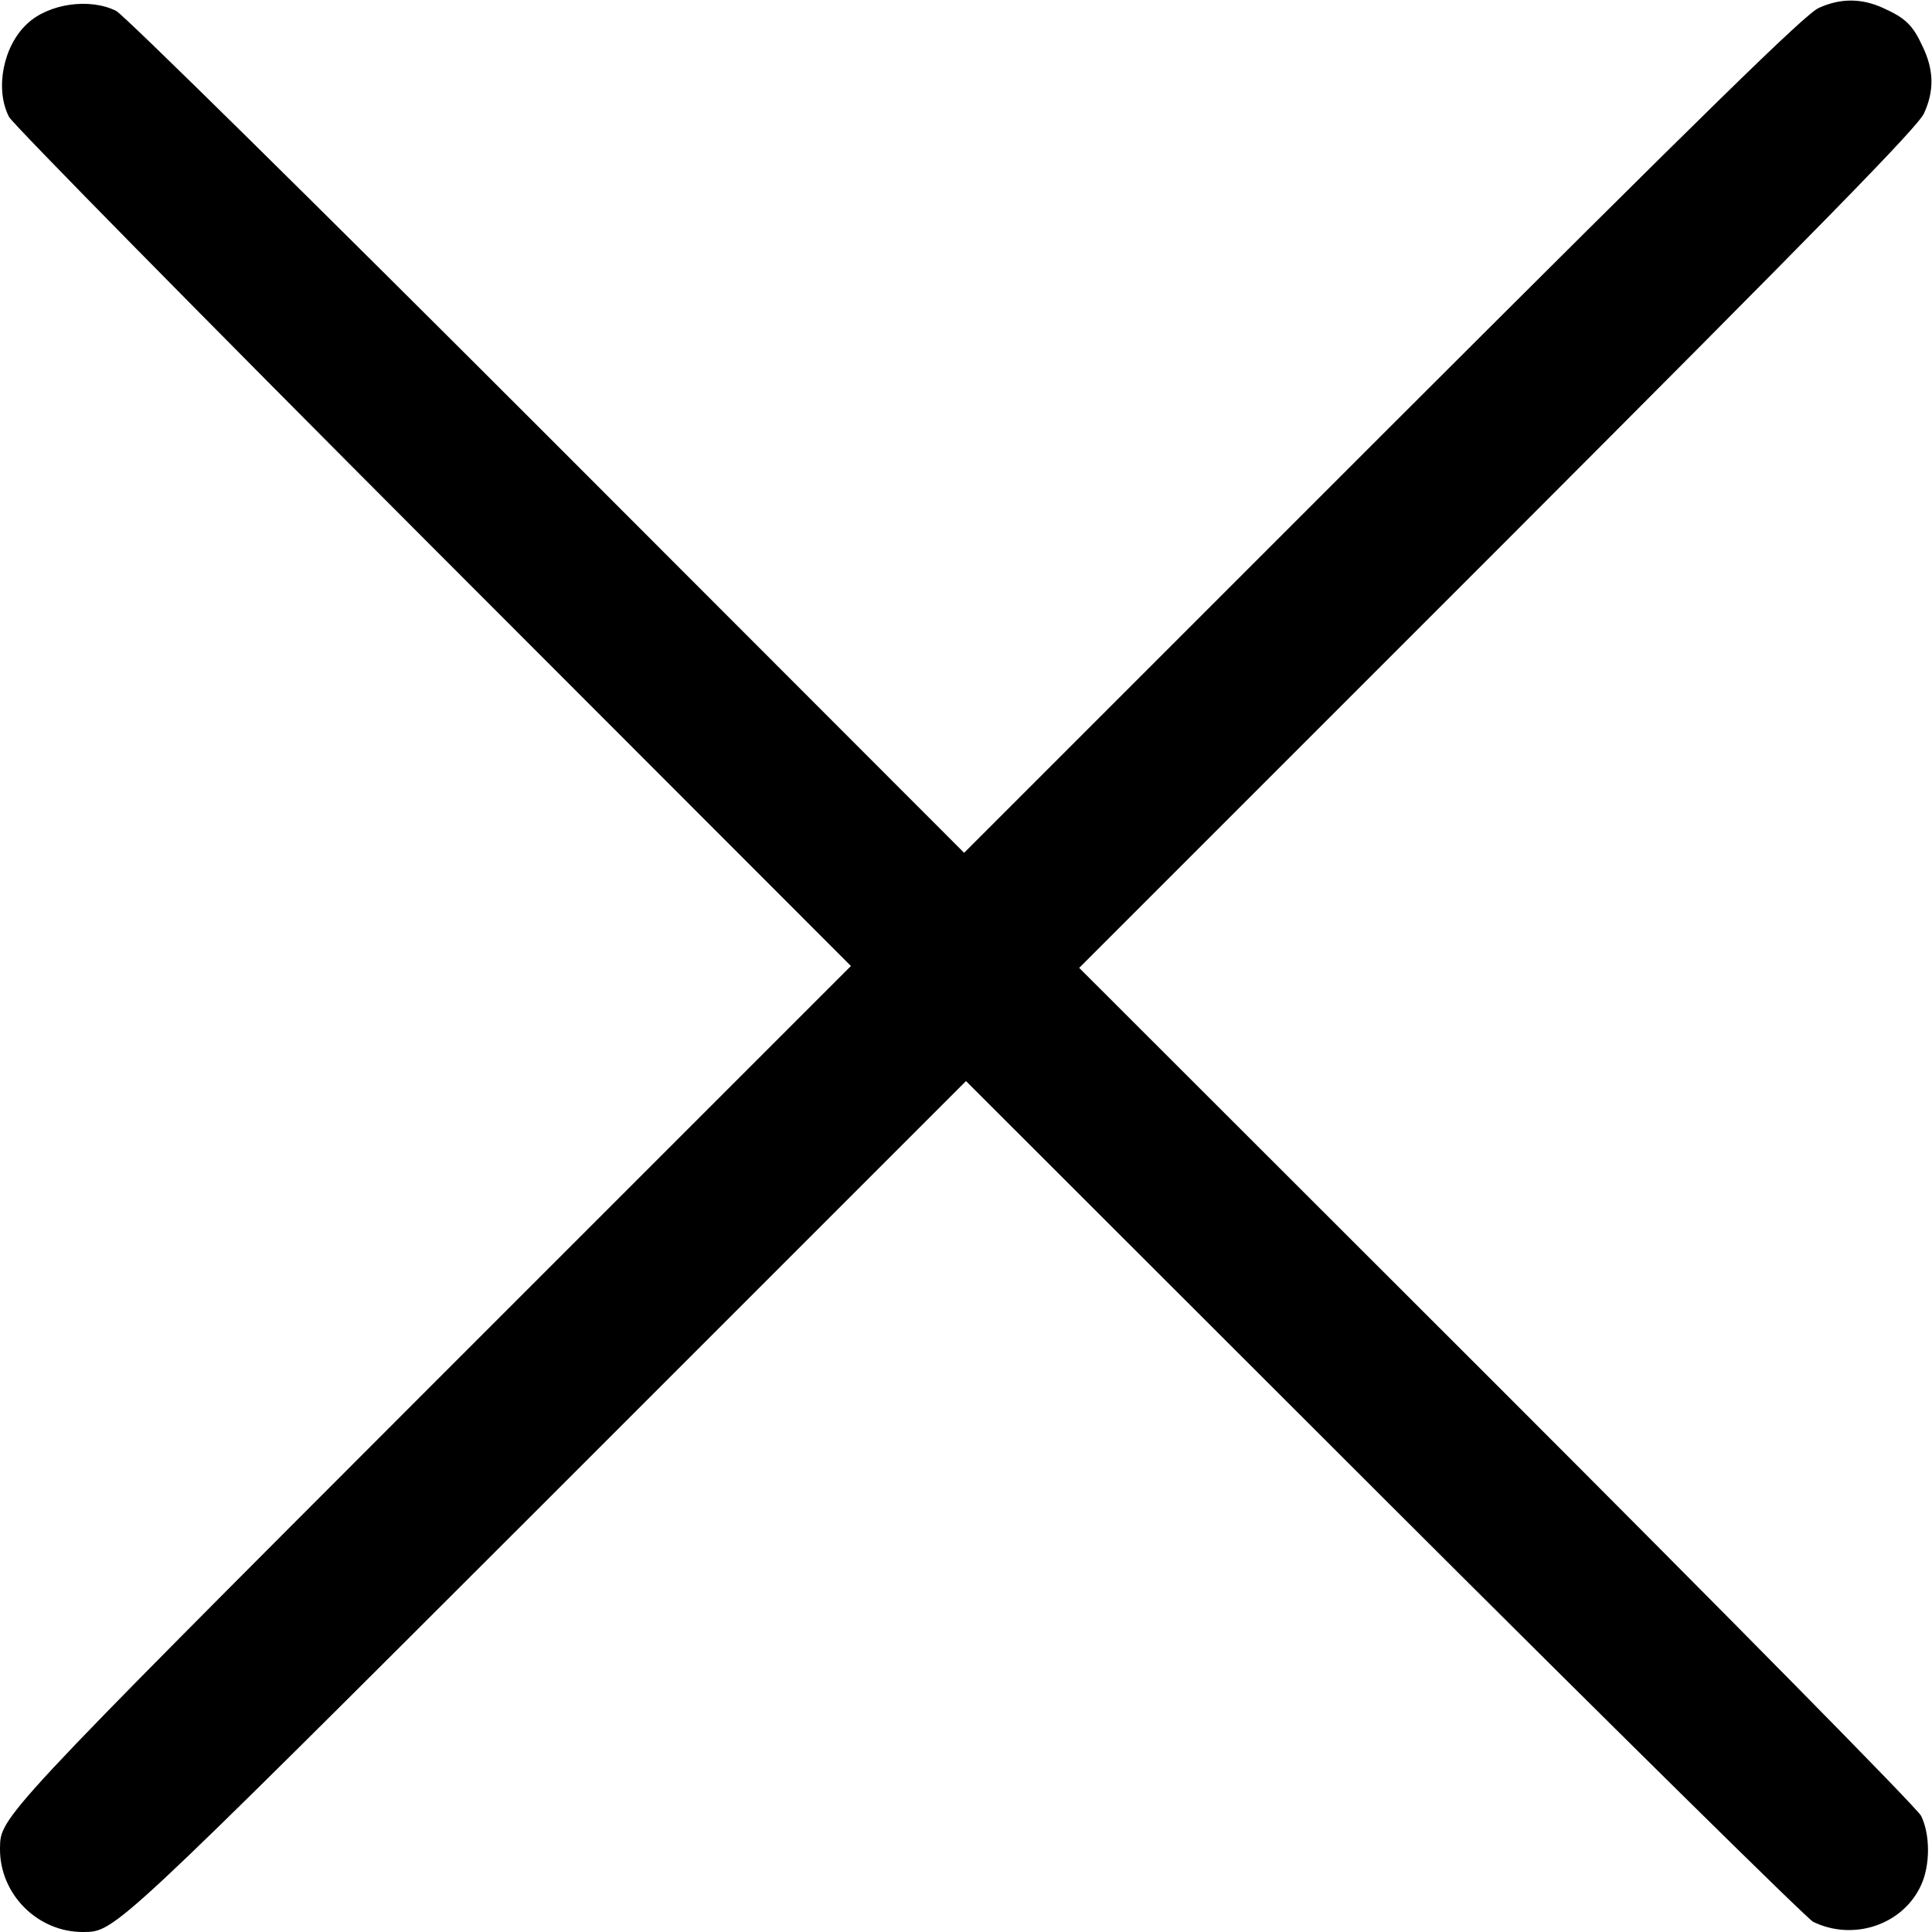 <?xml version="1.0" standalone="no"?>
<!DOCTYPE svg PUBLIC "-//W3C//DTD SVG 20010904//EN"
 "http://www.w3.org/TR/2001/REC-SVG-20010904/DTD/svg10.dtd">
<svg version="1.0" xmlns="http://www.w3.org/2000/svg"
 width="512pt" height="512pt" viewBox="0 0 512 512"
 preserveAspectRatio="xMidYMid meet">

<g transform="translate(0,512) scale(0.1,-0.1)"
fill="#000000" stroke="none">
<path d="M4820 5099 c-35 -15 -291 -266 -1155 -1129 l-1110 -1110 -1105 1106
c-624 624 -1121 1114 -1142 1125 -69 35 -179 20 -236 -34 -64 -59 -86 -174
-48 -247 10 -19 516 -533 1124 -1142 l1107 -1108 -1107 -1107 c-1157 -1158
-1147 -1148 -1148 -1232 -1 -121 100 -222 221 -221 84 1 74 -9 1232 1148
l1107 1107 1108 -1107 c609 -608 1121 -1113 1137 -1121 107 -52 238 -8 286 97
25 54 24 136 0 184 -11 21 -501 518 -1125 1142 l-1106 1105 1110 1110 c863
864 1114 1120 1129 1155 27 59 26 114 -3 175 -27 59 -46 77 -106 104 -57 26
-113 26 -170 0z"/>
</g>
</svg>
